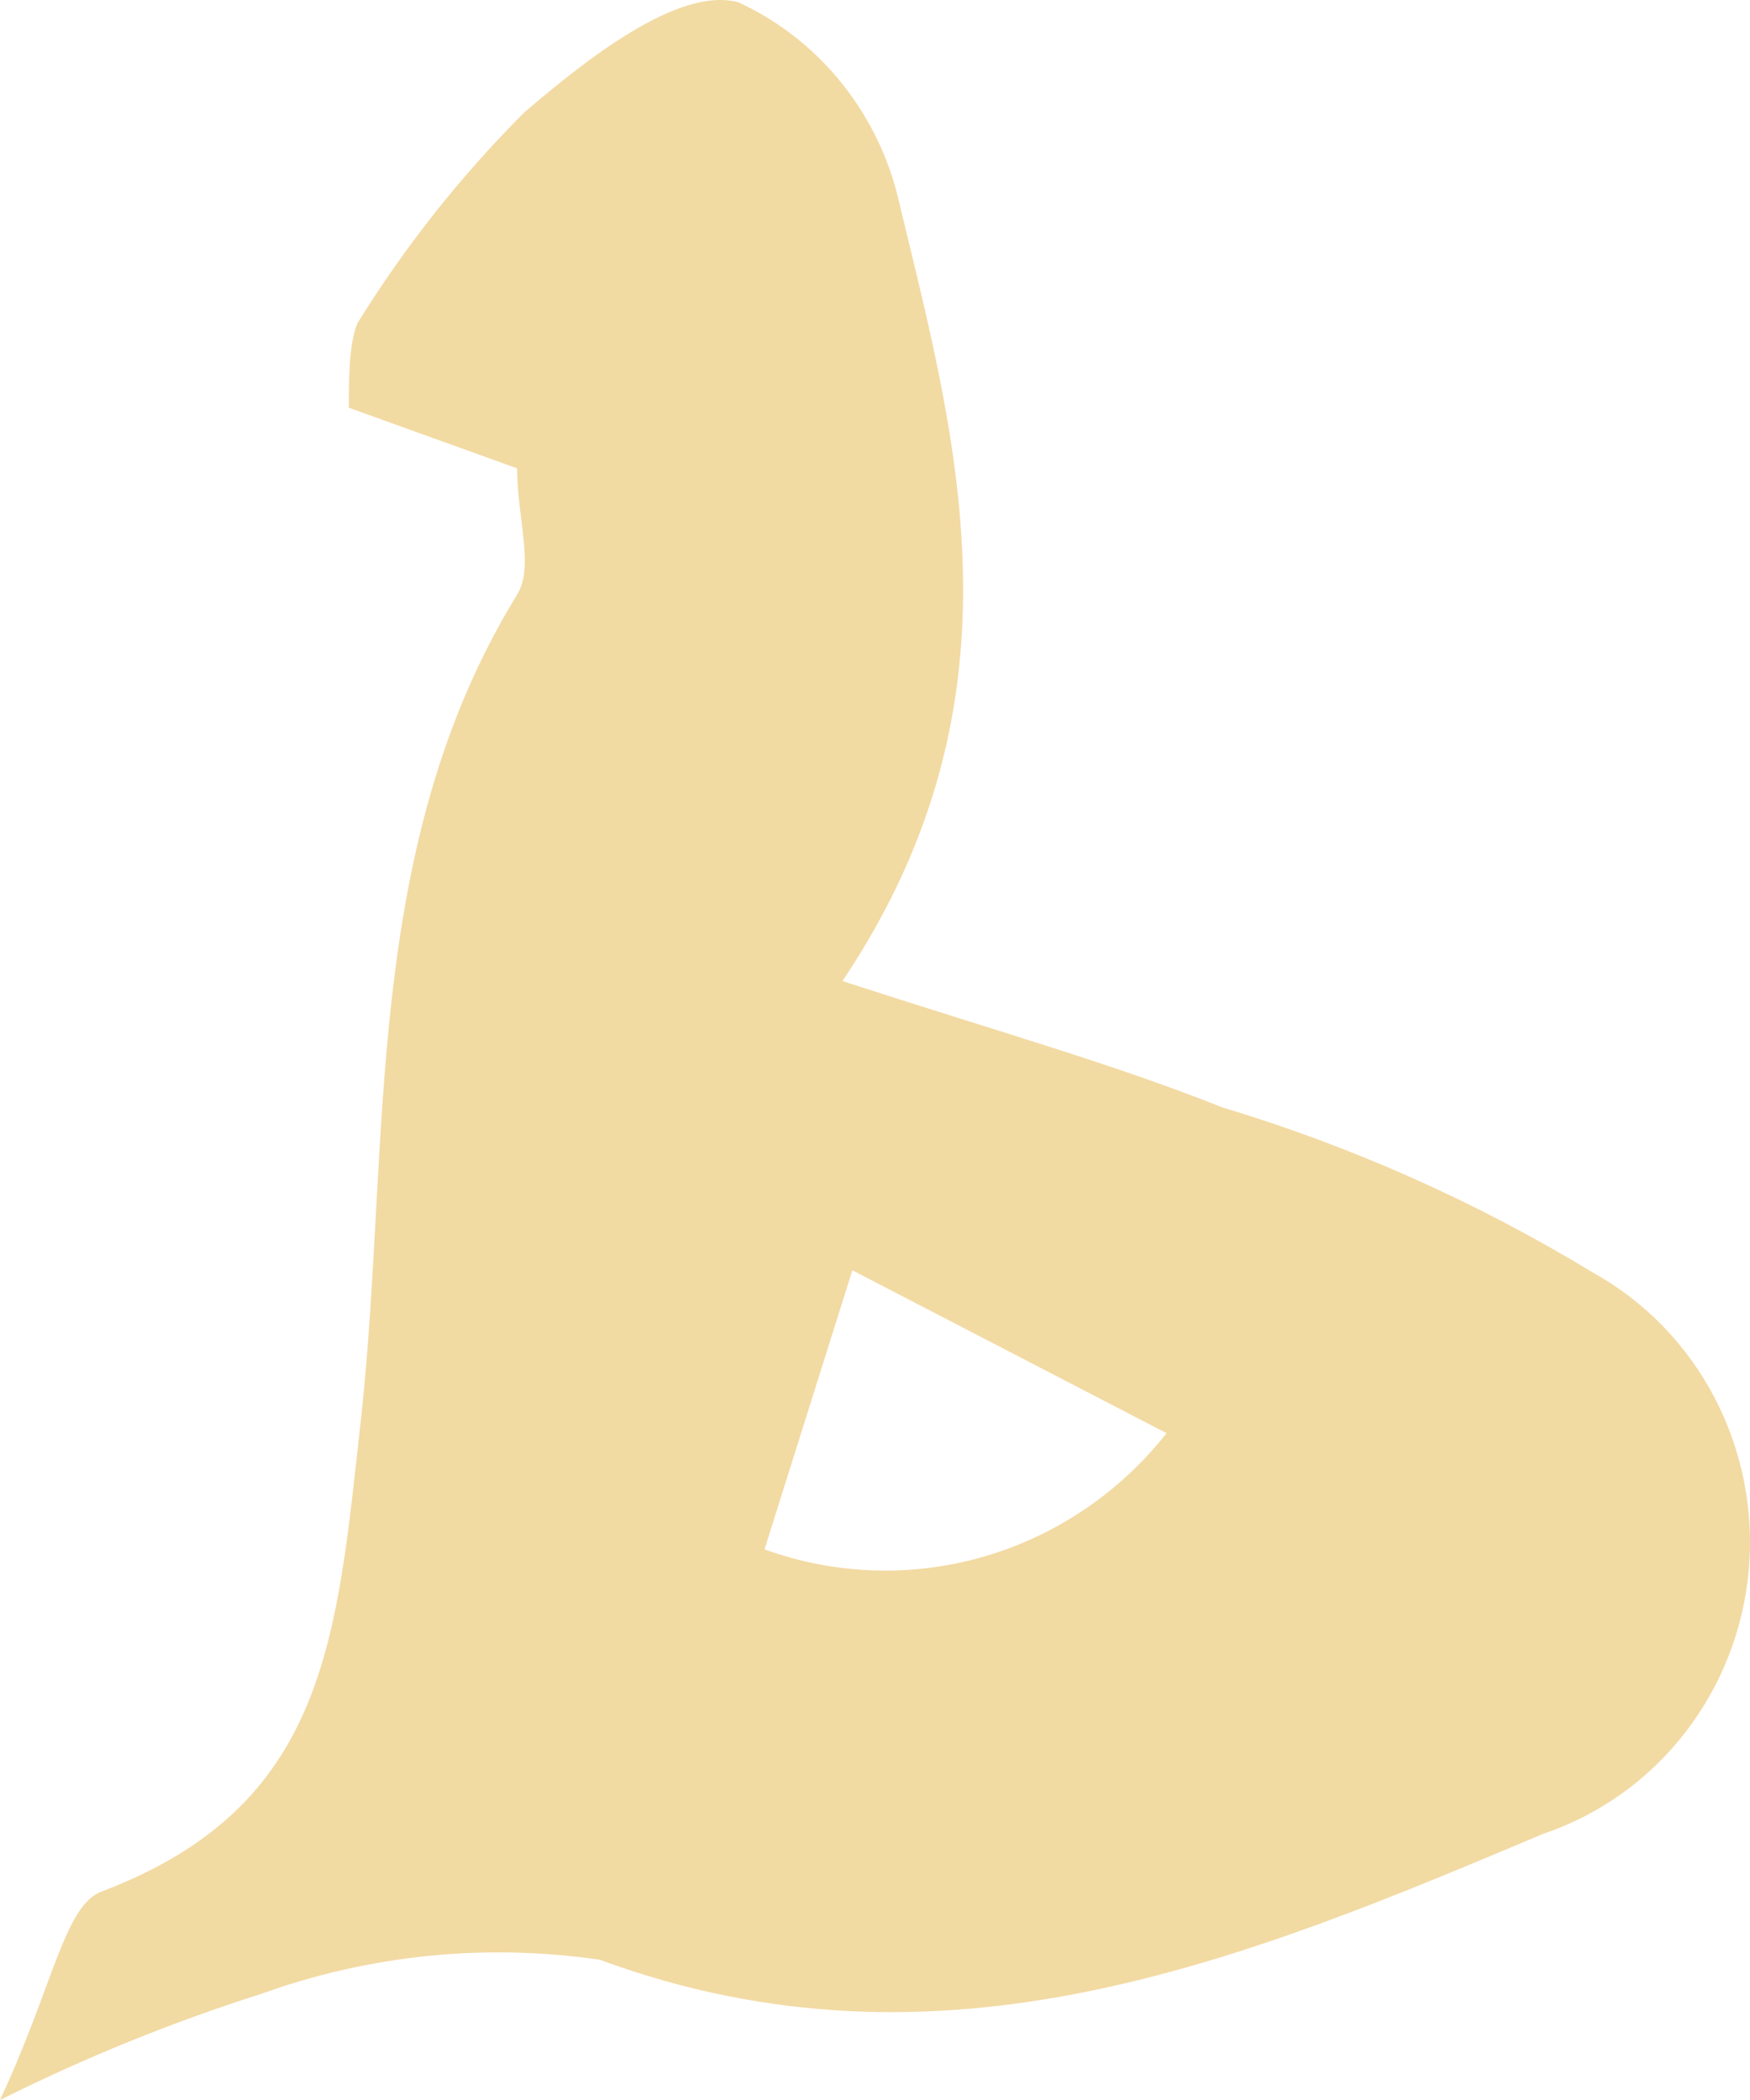 <svg width="65" height="78" viewBox="0 0 65 78" fill="none" xmlns="http://www.w3.org/2000/svg">
<path d="M31.291 36.44C37.218 38.363 41.4 39.536 45.397 41.131C50.226 42.583 54.857 44.648 59.182 47.276C61.092 48.34 62.657 49.951 63.682 51.91C64.708 53.869 65.15 56.092 64.955 58.305C64.76 60.517 63.935 62.623 62.583 64.364C61.231 66.105 59.41 67.404 57.344 68.103C46.224 72.793 35.013 77.484 22.285 72.793C18.05 72.17 13.73 72.605 9.695 74.06C6.369 75.118 3.128 76.435 0 78C1.976 73.778 2.389 70.776 3.768 70.26C12.176 67.071 12.498 60.879 13.417 52.623C14.52 42.444 13.417 31.515 19.207 22.087C19.85 21.055 19.207 19.225 19.207 17.396L12.957 15.144C12.957 14.112 12.958 12.752 13.279 12.002C15.041 9.153 17.123 6.524 19.482 4.168C21.78 2.198 25.226 -0.523 27.431 0.087C28.865 0.749 30.136 1.728 31.153 2.953C32.17 4.178 32.908 5.618 33.313 7.17C35.472 16.176 38.367 25.886 31.291 36.44ZM28.396 57.548C31.017 58.497 33.861 58.592 36.536 57.819C39.212 57.046 41.585 55.443 43.33 53.233L31.659 47.182L28.396 57.548Z" fill="#F2DAA3"/>
</svg>
